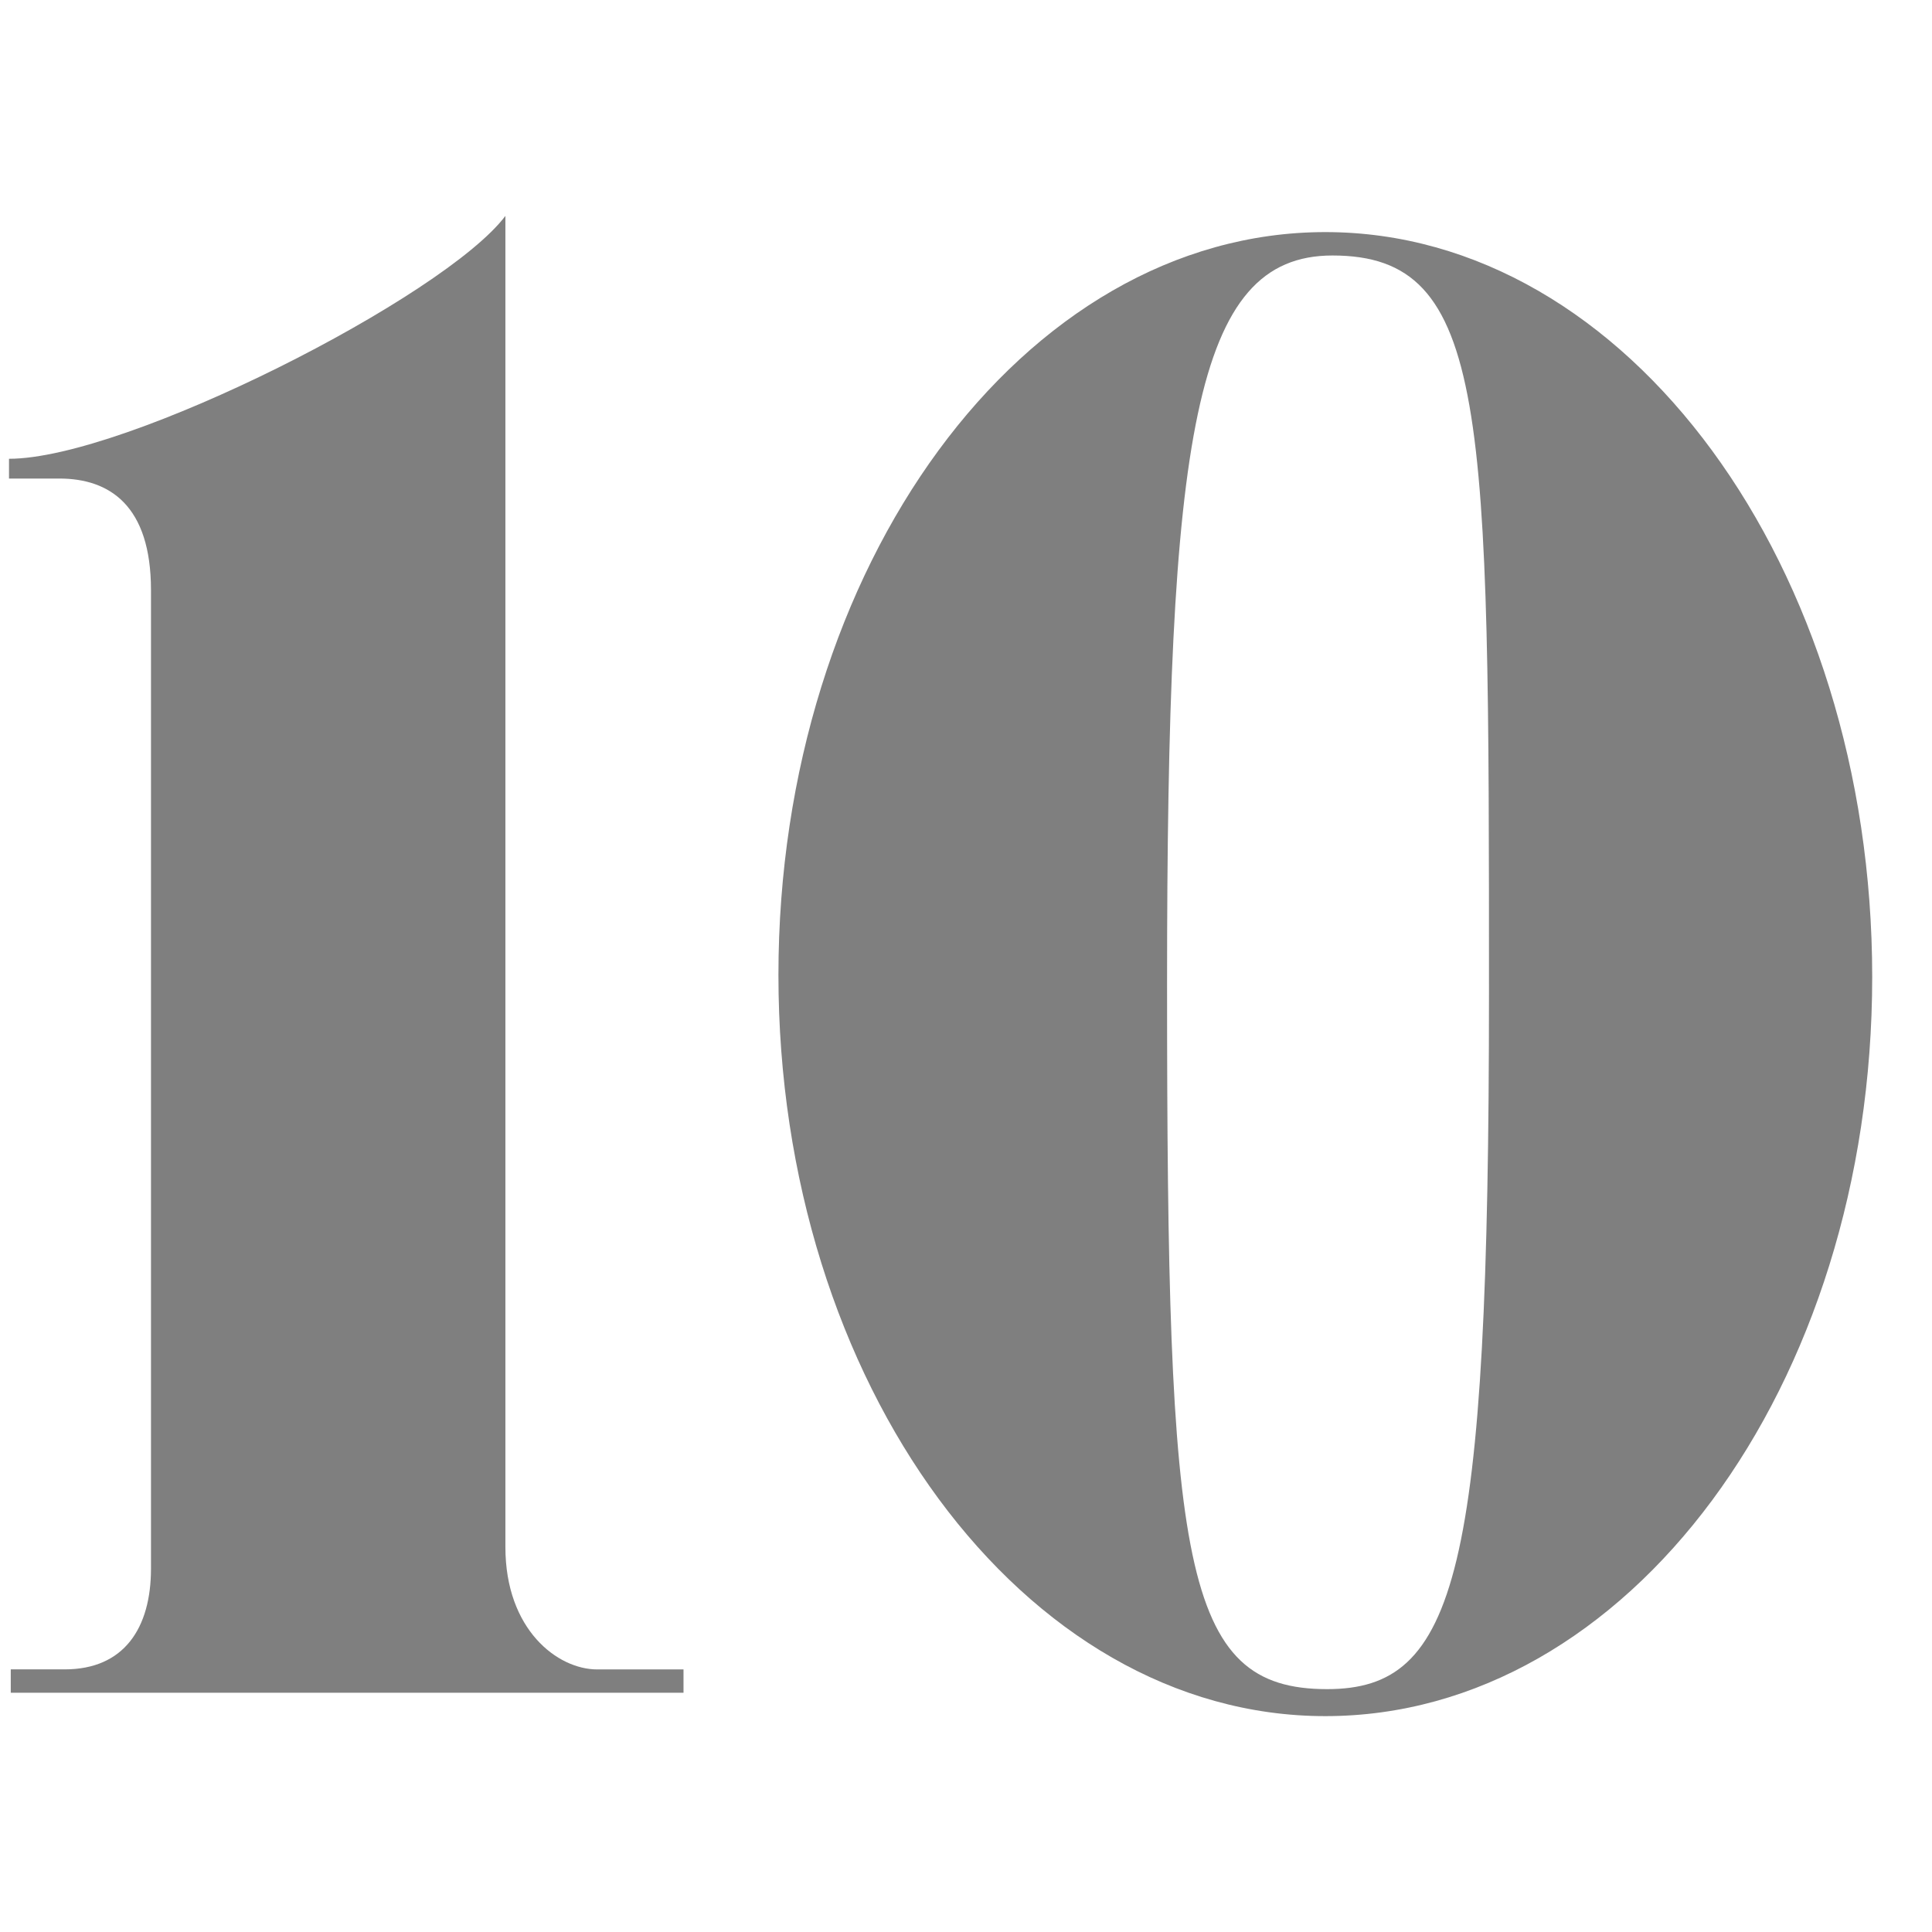<?xml version="1.0" encoding="UTF-8"?>
<svg id="Calque_1" data-name="Calque 1" xmlns="http://www.w3.org/2000/svg" viewBox="0 0 425.2 425.2">
  <defs>
    <style>
      .cls-1 {
        fill: #7f7f7f;
      }
    </style>
  </defs>
  <path class="cls-1" d="M150.43,372.54H2.37v-5.14h11.88c13.07,0,18.98-9.11,18.98-22.17v-215.35c0-18.62-9.11-24.56-20.17-24.56H1.98v-4.35c25.72,0,95.79-35.63,109.25-53.45v292.96c0,18.21,11.5,26.93,20.19,26.93h19.01v5.14Z"/>
  <path class="cls-1" d="M291.68,377.69c-66.52,0-120.36-73.23-120.36-163.11s53.84-163.5,120.36-163.5,120.36,73.62,120.36,163.91-53.84,162.7-120.36,162.7ZM293.25,56.23c-30.48,0-36.4,39.59-36.4,160.33,0,127.87,3.16,155.19,35.22,155.19,28.5,0,35.63-24.93,35.63-153.21s0-162.31-34.44-162.31Z"/>
</svg>